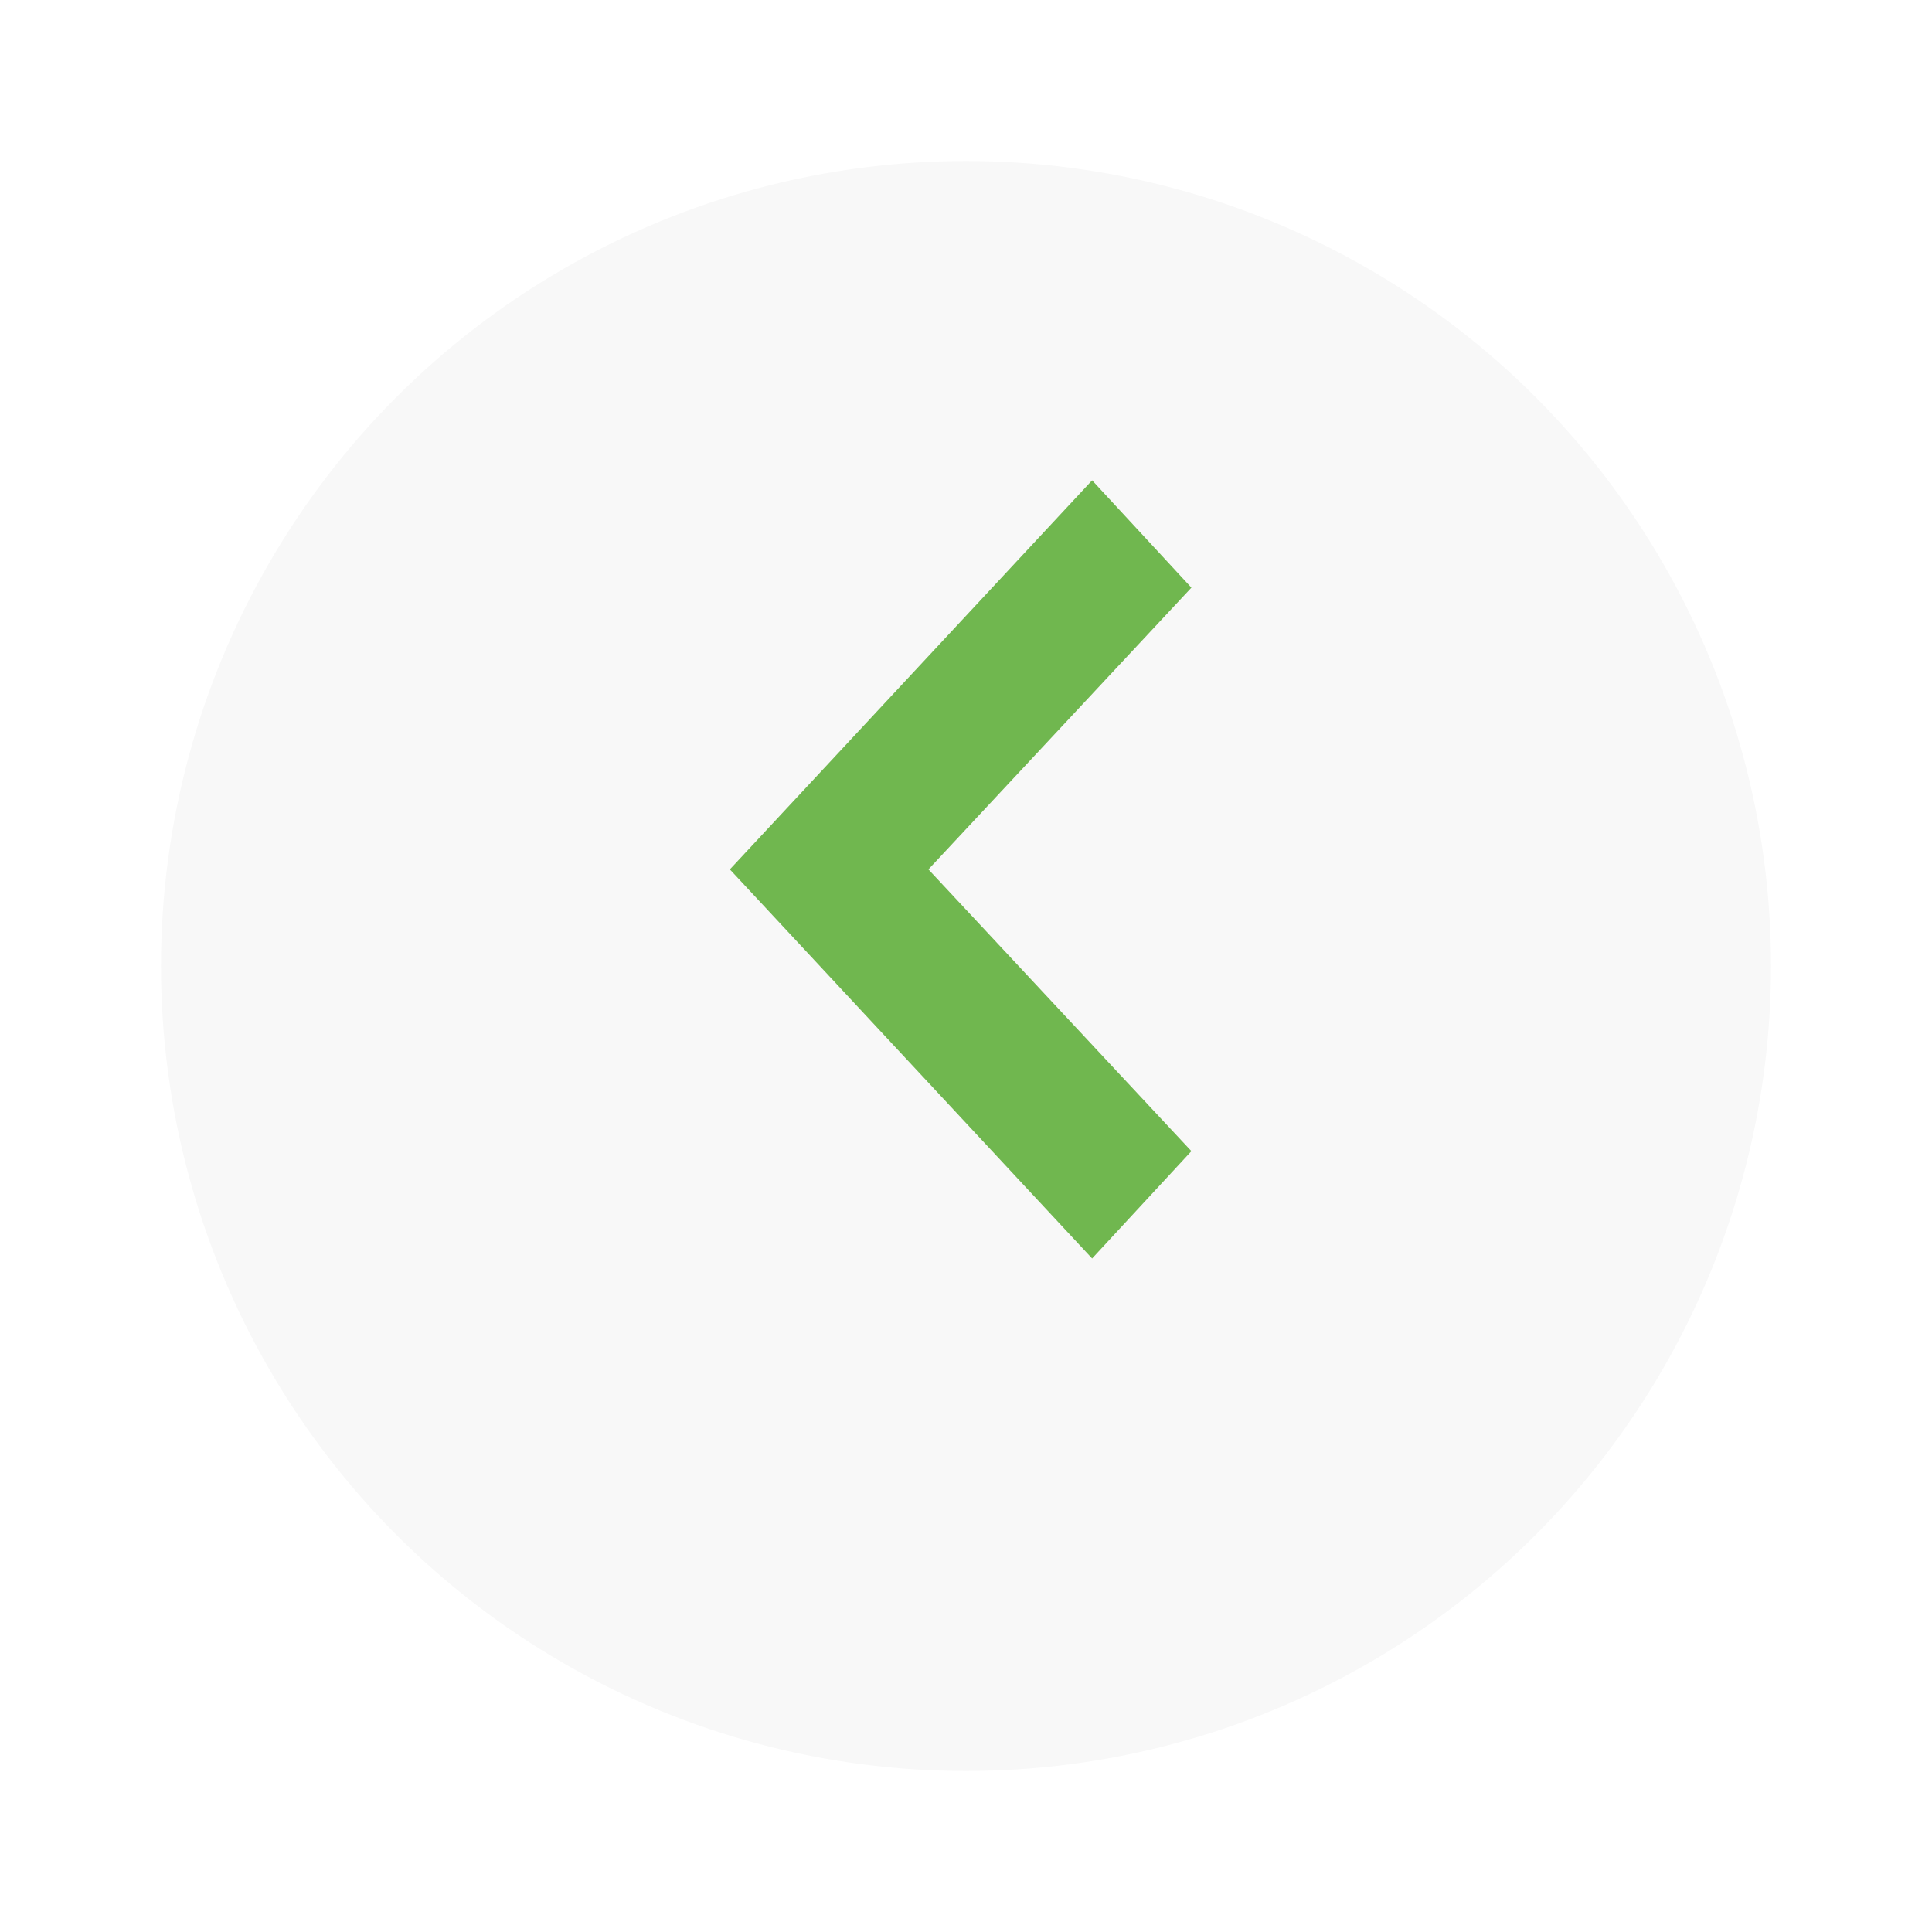 <?xml version="1.0" encoding="UTF-8"?>
<svg xmlns="http://www.w3.org/2000/svg" xmlns:xlink="http://www.w3.org/1999/xlink" version="1.1" viewBox="0 0 72 72">
    <defs>
        <style>
            .cls-1 {
            fill: #70b74f;
            }

            .cls-2 {
            fill: #f8f8f8;
            }

            .cls-3 {
            filter: url(#Ellipse_32);
            }
        </style>
        <filter id="Ellipse_32" x="0" y="0" width="72" height="72">
            <feOffset dy="4"/>
            <feGaussianBlur result="blur" stdDeviation="2"/>
            <feFlood flood-opacity="0.149"/>
            <feComposite in2="blur" operator="in"/>
            <feComposite in="SourceGraphic"/>
        </filter>
    </defs>
    <!-- Generator: Adobe Illustrator 28.7.1, SVG Export Plug-In . SVG Version: 1.2.0 Build 142)  -->
    <g>
        <g id="Ebene_1">
            <g id="Arrow_up">
                <g class="cls-3">
                    <circle id="Ellipse_32-2" class="cls-2" cx="36" cy="32" r="30"/>
                </g>
                <path id="Vereinigungsmenge_26" class="cls-1" d="M44.4,42.9l-3.7,4-13.5-14.5h0l13.5-14.5,3.7,4-9.8,10.5h0l9.8,10.5h0Z"/>
            </g>
        </g>
    </g>
</svg>